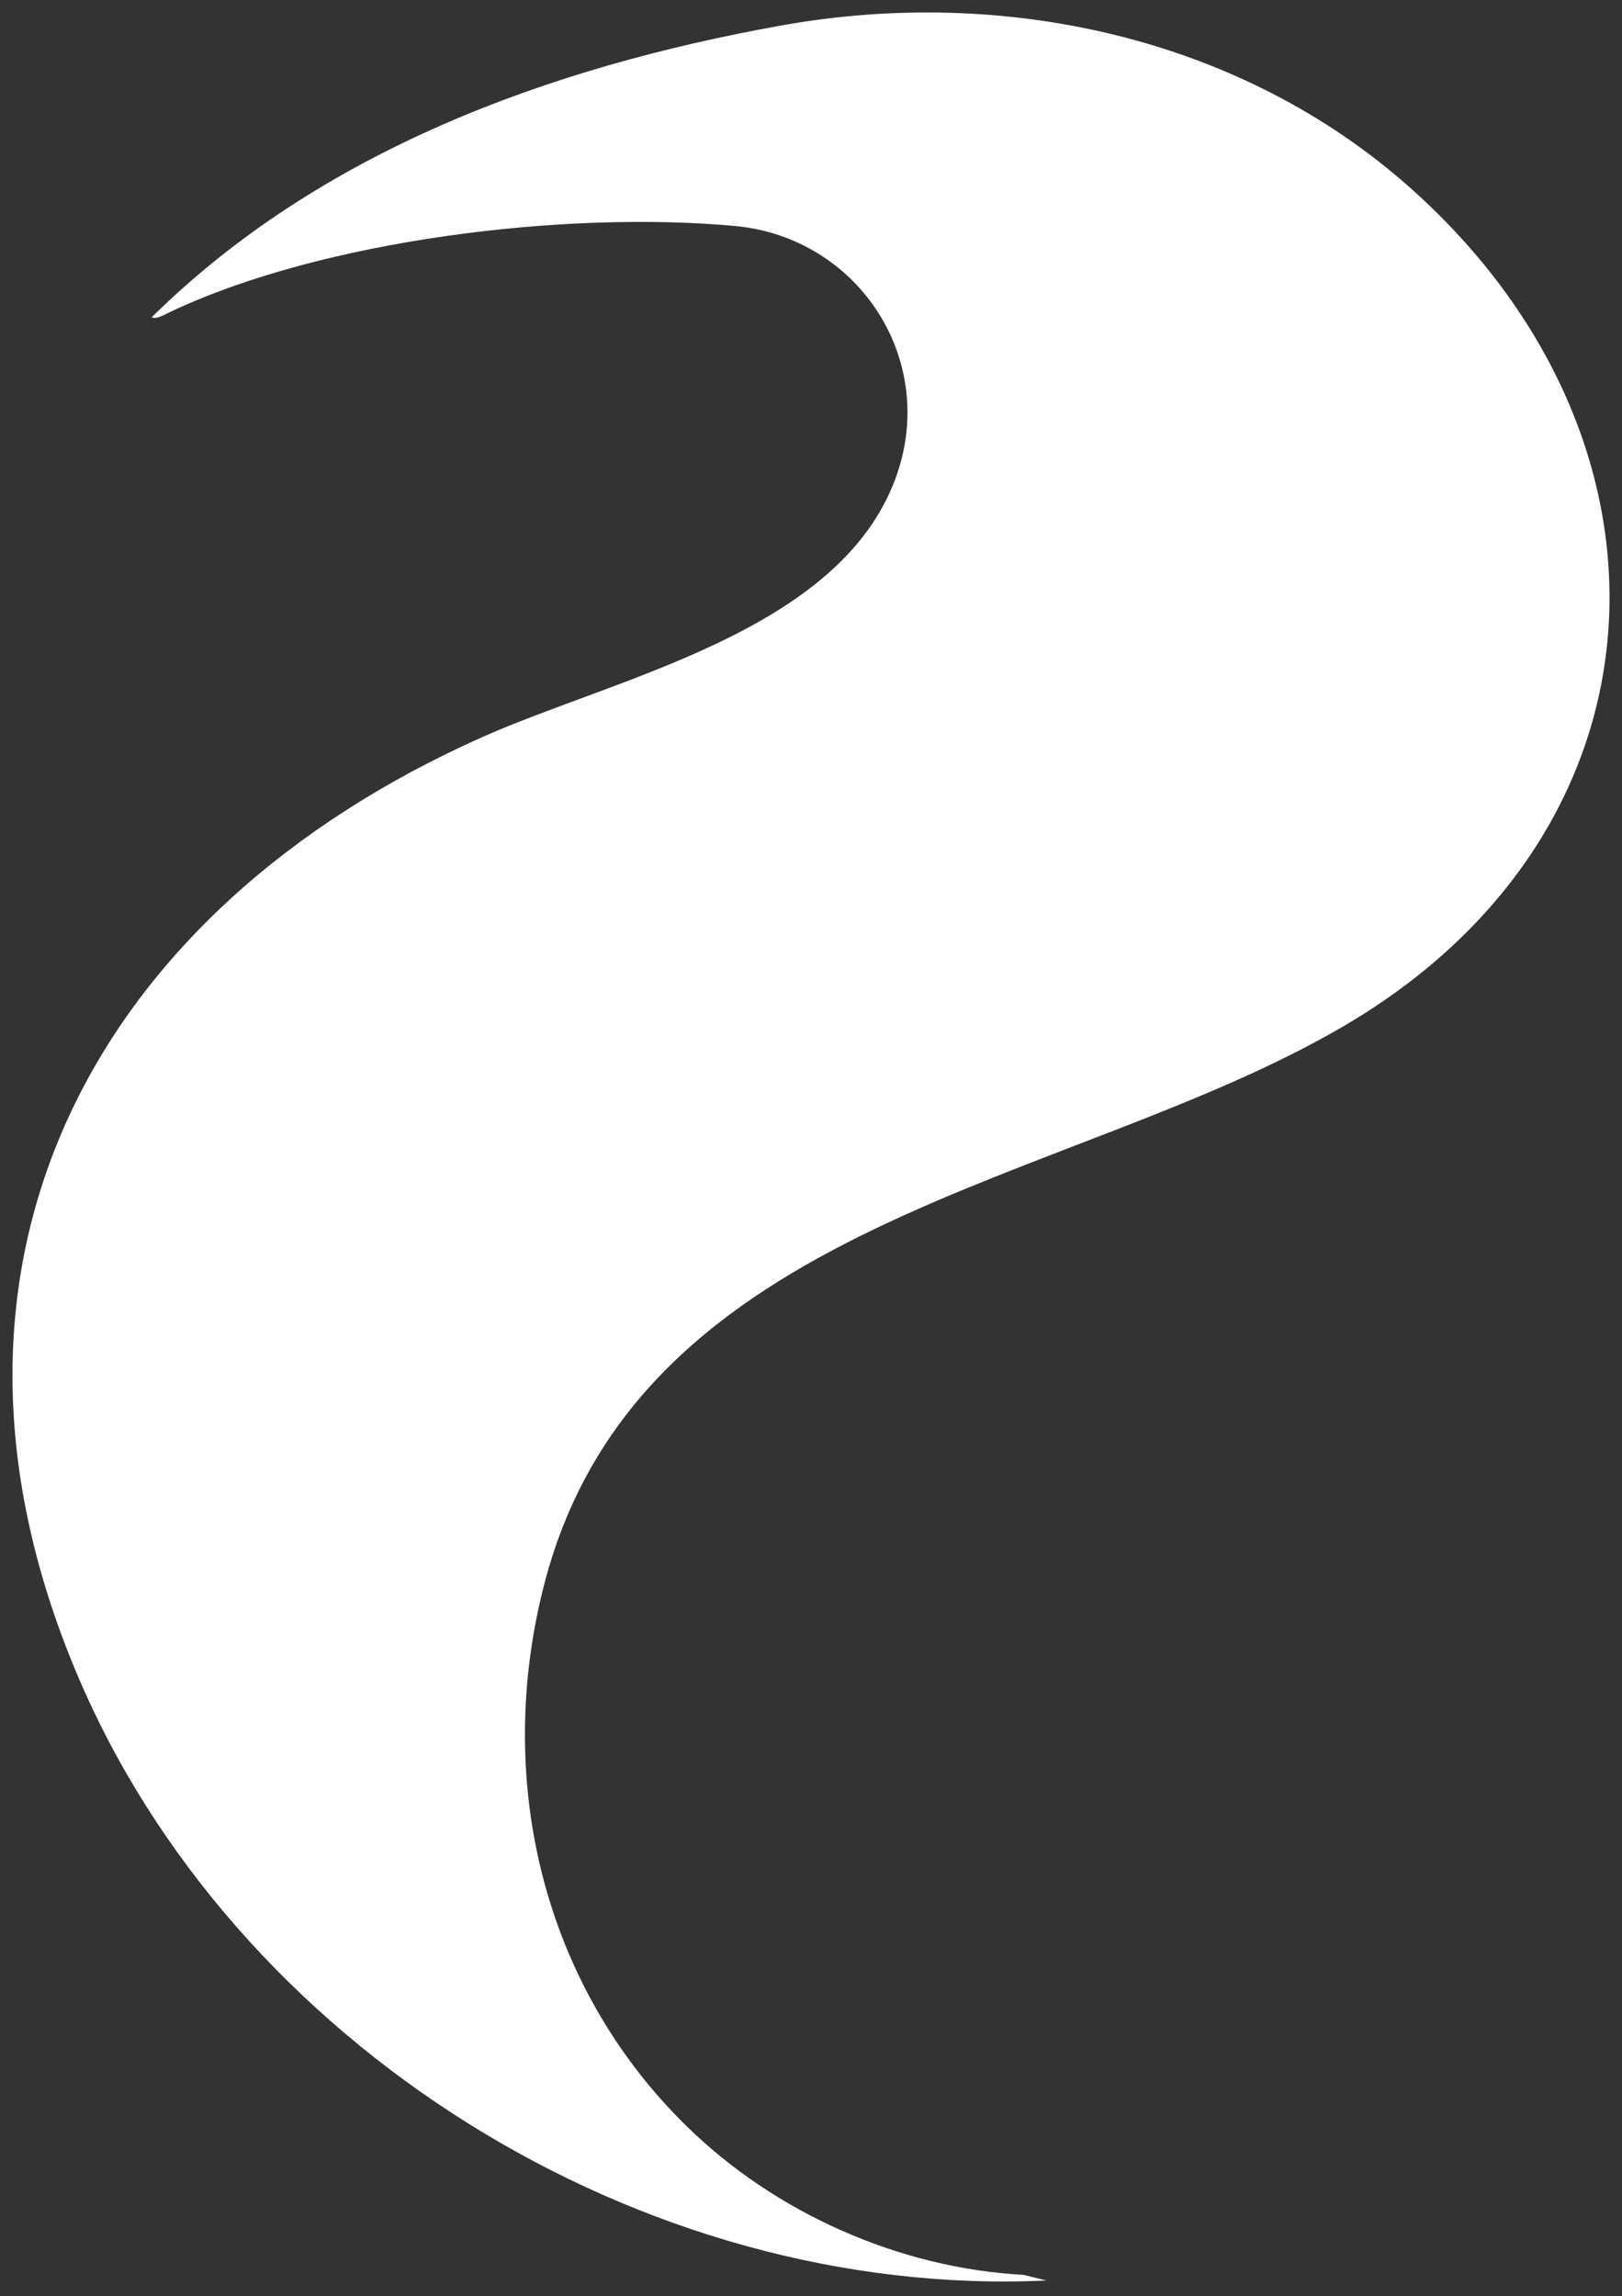 <svg
  width="65"
  height="92"
  viewBox="0 0 65 92"
  fill="none"
  xmlns="http://www.w3.org/2000/svg"
>
  <rect x="0" y="0" width="65" height="92" fill="#333333" stroke="none"/>
  <path
    d="M27.509 85.178C31.063 88.663 36.039 90.874 41.014 91.141L41.932 91.367C25.707 92.128 9.346 81.955 3.062 67.015C-3.866 50.543 3.82 36.427 19.331 29.53C24.731 27.129 33.598 25.316 35.877 19.195C37.647 14.444 34.409 9.508 29.441 9.053C22.634 8.43 12.934 9.608 6.828 12.494C6.644 12.58 6.267 12.813 6.08 12.711C12.768 6.108 21.905 2.706 31.321 1.019C40.214 -0.573 49.709 1.47 56.519 7.53C67.87 17.632 67.236 33.292 53.826 41.124C42.778 47.575 25.6 48.803 21.81 63.472C19.793 71.279 21.73 79.512 27.508 85.178H27.509Z"
    fill="white"
  />
</svg>
